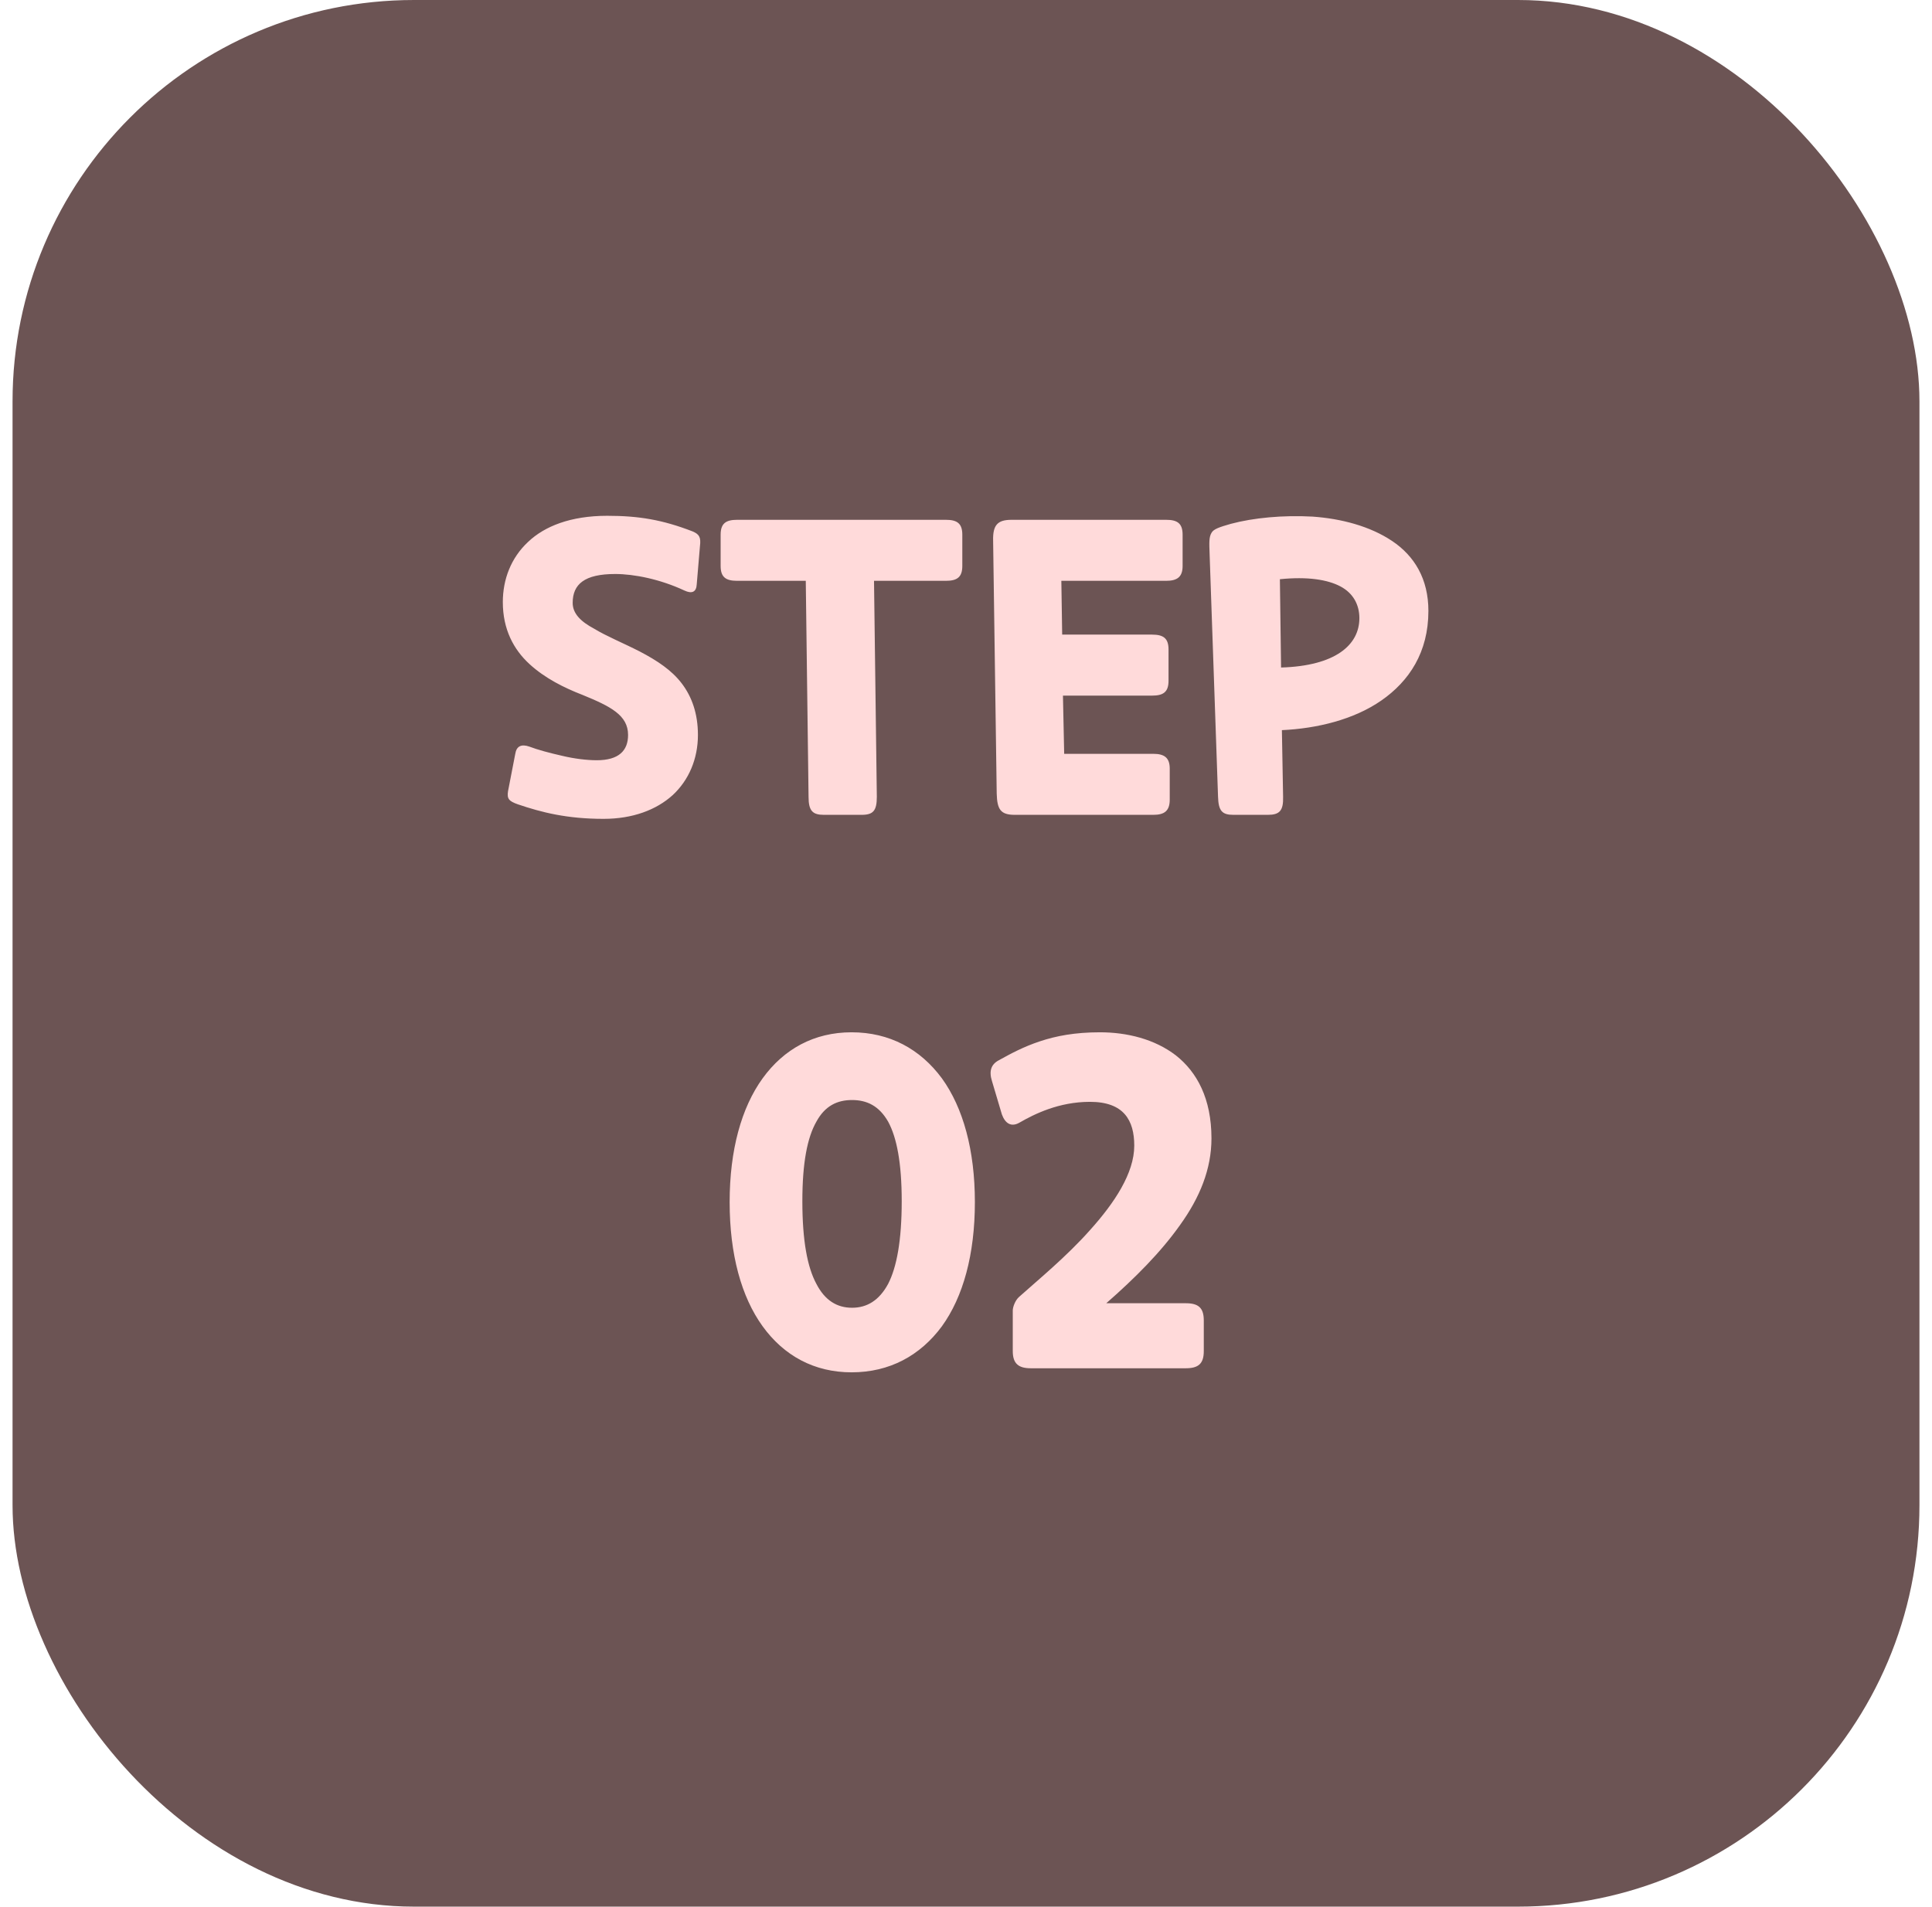 <svg width="77" height="76" viewBox="0 0 77 76" fill="none" xmlns="http://www.w3.org/2000/svg">
<rect x="0.5" width="76" height="76" rx="16" fill="#6C5454"/>
<path d="M21.096 29.76C21.432 29.888 21.912 30.016 22.408 30.128C22.872 30.24 23.384 30.304 23.784 30.304C24.664 30.304 25.032 29.92 25.032 29.296C25.032 28.512 24.344 28.16 23.208 27.696C22.504 27.424 21.72 27.04 21.096 26.464C20.472 25.888 20.04 25.088 20.04 24C20.04 23.104 20.36 22.24 21.048 21.6C21.704 20.976 22.744 20.56 24.2 20.56C25.464 20.56 26.408 20.72 27.608 21.184C27.864 21.296 27.944 21.408 27.896 21.776L27.768 23.296C27.752 23.6 27.576 23.68 27.272 23.536C26.312 23.088 25.272 22.88 24.52 22.88C23.304 22.88 22.824 23.28 22.824 24.032C22.824 24.464 23.16 24.784 23.672 25.056C24.168 25.36 24.84 25.632 25.496 25.968C26.2 26.336 26.776 26.72 27.176 27.248C27.576 27.776 27.816 28.448 27.816 29.296C27.816 30.256 27.448 31.104 26.808 31.696C26.152 32.288 25.208 32.64 24.056 32.64C22.6 32.64 21.592 32.384 20.648 32.064C20.28 31.936 20.2 31.84 20.248 31.536L20.536 30.048C20.584 29.744 20.776 29.648 21.096 29.76ZM32.225 31.76L32.114 23.152H29.378C28.93 23.152 28.721 23.008 28.721 22.56V21.312C28.721 20.864 28.93 20.72 29.378 20.72H37.697C38.145 20.72 38.353 20.864 38.353 21.312V22.56C38.353 23.008 38.145 23.152 37.697 23.152H34.834L34.946 31.76C34.946 32.32 34.801 32.48 34.337 32.48H32.834C32.386 32.48 32.225 32.32 32.225 31.76ZM45.916 27.728H42.364L42.413 30.048H45.965C46.413 30.048 46.62 30.208 46.62 30.64V31.872C46.62 32.32 46.413 32.48 45.965 32.48H40.444C39.885 32.48 39.74 32.272 39.724 31.632L39.581 21.552C39.565 20.928 39.757 20.72 40.316 20.72H46.477C46.925 20.72 47.133 20.864 47.133 21.312V22.56C47.133 22.992 46.925 23.152 46.477 23.152H42.3L42.333 25.296H45.916C46.364 25.296 46.572 25.44 46.572 25.888V27.136C46.572 27.584 46.364 27.728 45.916 27.728ZM54.178 24.64C54.178 24.112 53.938 23.648 53.425 23.376C52.913 23.104 52.114 22.976 51.01 23.088L51.057 26.608C53.218 26.544 54.178 25.712 54.178 24.64ZM48.545 31.76L48.209 22.08C48.194 21.648 48.178 21.408 48.289 21.232C48.37 21.088 48.609 21.008 49.057 20.88C49.953 20.64 51.138 20.528 52.306 20.592C53.458 20.672 54.609 20.976 55.489 21.568C56.37 22.16 56.929 23.072 56.929 24.352C56.929 26 56.161 27.152 55.057 27.92C53.953 28.688 52.481 29.04 51.09 29.104L51.138 31.76C51.154 32.32 50.993 32.48 50.529 32.48H49.154C48.706 32.48 48.562 32.32 48.545 31.76ZM31.978 47.88C31.978 49.446 32.176 50.508 32.536 51.174C32.878 51.84 33.364 52.128 33.958 52.128C34.552 52.128 35.038 51.84 35.398 51.174C35.74 50.508 35.938 49.446 35.938 47.88C35.938 46.35 35.74 45.342 35.398 44.712C35.038 44.082 34.552 43.848 33.958 43.848C33.364 43.848 32.878 44.082 32.536 44.712C32.176 45.342 31.978 46.35 31.978 47.88ZM29.08 47.916C29.08 45.846 29.548 44.154 30.394 42.984C31.24 41.814 32.446 41.148 33.94 41.148C35.452 41.148 36.676 41.814 37.54 42.984C38.386 44.154 38.854 45.846 38.854 47.916C38.854 50.004 38.386 51.696 37.54 52.866C36.676 54.036 35.452 54.702 33.94 54.702C32.446 54.702 31.24 54.036 30.394 52.866C29.548 51.696 29.08 50.004 29.08 47.916ZM47.258 54.54H41.084C40.597 54.54 40.364 54.36 40.364 53.856V52.236C40.364 52.11 40.453 51.84 40.615 51.696C41.336 51.048 42.505 50.094 43.459 49.014C44.413 47.952 45.206 46.764 45.206 45.666C45.206 44.658 44.791 43.92 43.441 43.92C42.2 43.92 41.227 44.406 40.633 44.748C40.291 44.946 40.057 44.766 39.931 44.424L39.535 43.092C39.41 42.696 39.499 42.426 39.806 42.264C40.291 41.994 40.795 41.724 41.444 41.508C42.092 41.292 42.847 41.148 43.837 41.148C44.917 41.148 46.016 41.418 46.861 42.066C47.708 42.732 48.283 43.794 48.283 45.378C48.283 46.602 47.816 47.736 47.041 48.816C46.267 49.914 45.224 50.958 44.09 51.948H47.258C47.761 51.948 47.977 52.128 47.977 52.632V53.856C47.977 54.36 47.761 54.54 47.258 54.54Z" fill="#FFDADA"/>
</svg>
